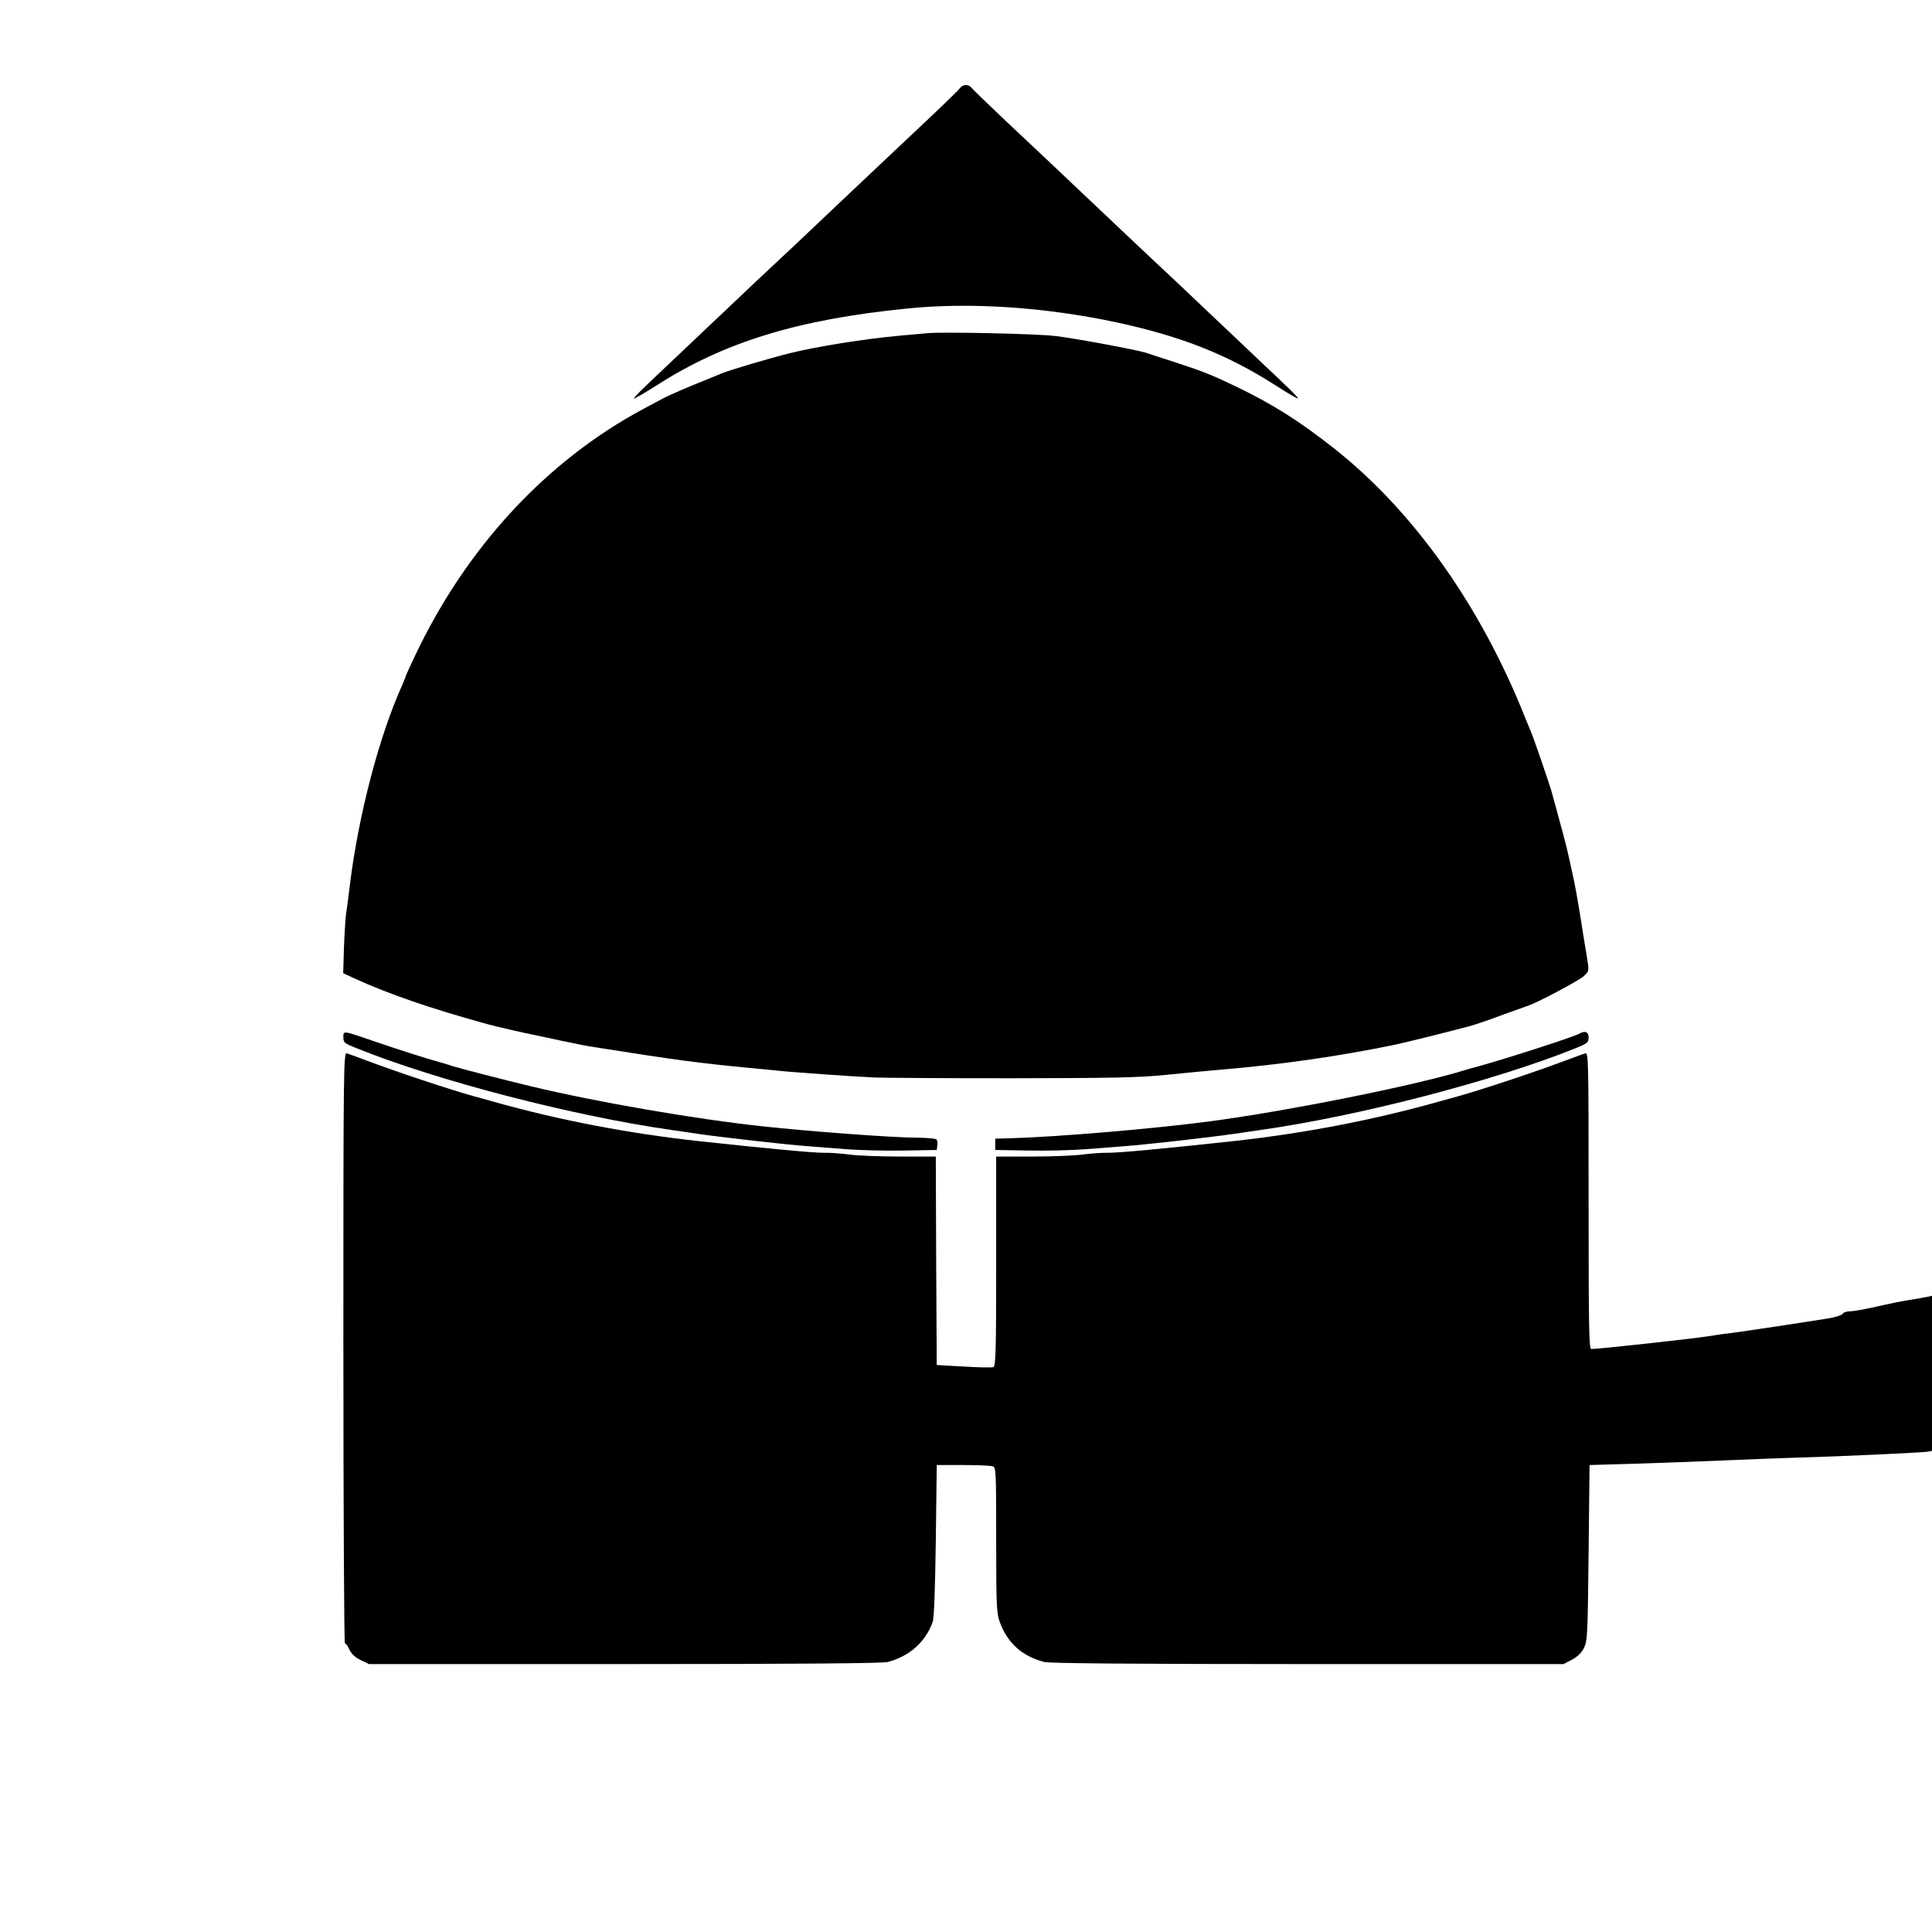 <?xml version="1.0" standalone="no"?>
<!DOCTYPE svg PUBLIC "-//W3C//DTD SVG 20010904//EN"
 "http://www.w3.org/TR/2001/REC-SVG-20010904/DTD/svg10.dtd">
<svg version="1.0" xmlns="http://www.w3.org/2000/svg"
 width="1024pt" height="1024pt" viewBox="0 0 1024 1024"
 preserveAspectRatio="xMidYMid meet">
<g transform="translate(0,1024) scale(0.1,-0.1)"
fill="#000000" stroke="none">
<path d="M5088 9773 c-7 -10 -82 -83 -167 -163 -85 -80 -292 -275 -460 -434
-168 -160 -335 -317 -371 -350 -36 -33 -148 -139 -250 -236 -102 -96 -230
-218 -285 -270 -163 -153 -194 -185 -195 -192 0 -4 53 27 118 68 359 231 750
351 1332 409 334 34 731 7 1110 -74 342 -74 586 -170 843 -335 64 -41 117 -72
117 -68 -1 7 -32 39 -195 192 -55 52 -183 174 -285 270 -102 97 -214 203 -250
236 -36 33 -195 184 -355 335 -159 151 -366 346 -460 434 -93 88 -176 168
-183 177 -17 23 -47 23 -64 1z"/>
<path d="M4915 8474 c-22 -2 -92 -8 -155 -14 -185 -17 -430 -57 -570 -91 -109
-27 -321 -90 -365 -108 -11 -5 -51 -21 -90 -37 -86 -34 -192 -80 -225 -98 -14
-7 -61 -33 -105 -56 -512 -276 -934 -733 -1205 -1305 -28 -58 -50 -108 -50
-110 0 -3 -9 -24 -19 -48 -121 -268 -230 -684 -276 -1052 -8 -66 -17 -138 -21
-160 -3 -22 -8 -101 -11 -177 l-4 -136 58 -27 c183 -84 410 -162 713 -245 44
-12 197 -47 230 -53 14 -3 81 -17 150 -32 69 -15 150 -31 180 -35 429 -68 549
-84 820 -110 52 -5 118 -11 145 -14 68 -8 421 -33 520 -37 44 -2 370 -4 725
-4 538 1 674 3 820 18 96 10 229 22 295 28 311 26 618 70 915 131 50 10 322
78 395 98 46 13 81 25 190 65 55 20 109 39 120 43 43 12 271 133 298 157 31
29 30 27 17 109 -6 33 -20 120 -31 191 -22 136 -29 174 -49 265 -7 30 -15 71
-20 90 -6 31 -48 185 -70 265 -5 17 -13 46 -18 65 -10 36 -87 259 -101 295 -5
11 -21 52 -37 90 -236 594 -593 1097 -1014 1429 -183 144 -318 230 -514 325
-133 64 -178 82 -331 132 -66 21 -133 43 -150 49 -50 16 -373 76 -480 89 -96
12 -596 23 -680 15z"/>
<path d="M1820 4742 c0 -28 5 -32 68 -57 427 -173 1154 -361 1677 -435 33 -5
92 -13 130 -19 121 -18 484 -59 585 -66 36 -3 128 -10 205 -16 77 -6 217 -9
310 -7 l170 3 3 24 c2 13 0 27 -5 32 -4 4 -51 9 -103 9 -138 1 -566 33 -815
60 -357 38 -878 128 -1225 211 -142 34 -383 96 -420 108 -14 5 -43 14 -65 20
-83 23 -214 65 -340 108 -181 62 -175 62 -175 25z"/>
<path d="M8370 4761 c-29 -17 -393 -134 -535 -173 -22 -5 -51 -14 -65 -18
-252 -80 -954 -221 -1370 -275 -299 -39 -801 -81 -1045 -88 l-80 -2 0 -30 0
-30 170 -3 c94 -2 233 1 310 7 77 6 169 13 205 16 101 7 464 48 585 66 39 6
97 14 130 19 526 74 1246 261 1678 435 61 25 67 30 67 56 0 30 -19 38 -50 20z"/>
<path d="M1820 3096 c0 -861 4 -1566 8 -1566 5 0 16 -15 24 -34 11 -22 31 -41
60 -55 l44 -21 1355 0 c920 0 1367 4 1394 11 115 30 200 106 238 211 8 22 13
165 17 433 l5 400 140 0 c77 0 148 -3 158 -7 16 -7 17 -35 17 -390 0 -351 2
-388 19 -435 41 -112 118 -181 236 -212 27 -7 474 -11 1396 -11 l1356 0 44 23
c30 16 51 36 64 62 19 38 20 65 25 505 l5 465 240 7 c132 4 350 12 485 18 135
6 301 12 370 14 219 6 674 27 698 32 l22 4 0 411 0 411 -27 -6 c-16 -3 -59
-11 -98 -17 -38 -6 -116 -22 -172 -35 -57 -13 -118 -24 -137 -24 -18 0 -36 -6
-39 -13 -3 -7 -37 -18 -78 -25 -169 -27 -390 -60 -474 -72 -49 -6 -117 -15
-150 -21 -106 -16 -589 -69 -631 -69 -12 0 -14 121 -14 786 0 744 -1 786 -17
781 -10 -3 -56 -19 -103 -37 -164 -62 -442 -154 -570 -190 -19 -5 -66 -18
-105 -29 -351 -99 -719 -169 -1095 -210 -361 -39 -595 -61 -655 -61 -33 1 -94
-4 -135 -9 -41 -6 -162 -11 -267 -11 l-193 0 0 -555 c0 -478 -2 -556 -15 -561
-8 -3 -79 -2 -157 3 l-143 8 -3 553 -2 552 -193 0 c-105 0 -226 5 -267 11 -41
5 -102 10 -135 9 -60 0 -294 22 -655 61 -376 41 -744 111 -1095 210 -38 11
-86 24 -105 29 -128 36 -406 128 -570 190 -47 18 -93 34 -102 37 -17 5 -18
-74 -18 -1561z"/>
</g>
</svg>
